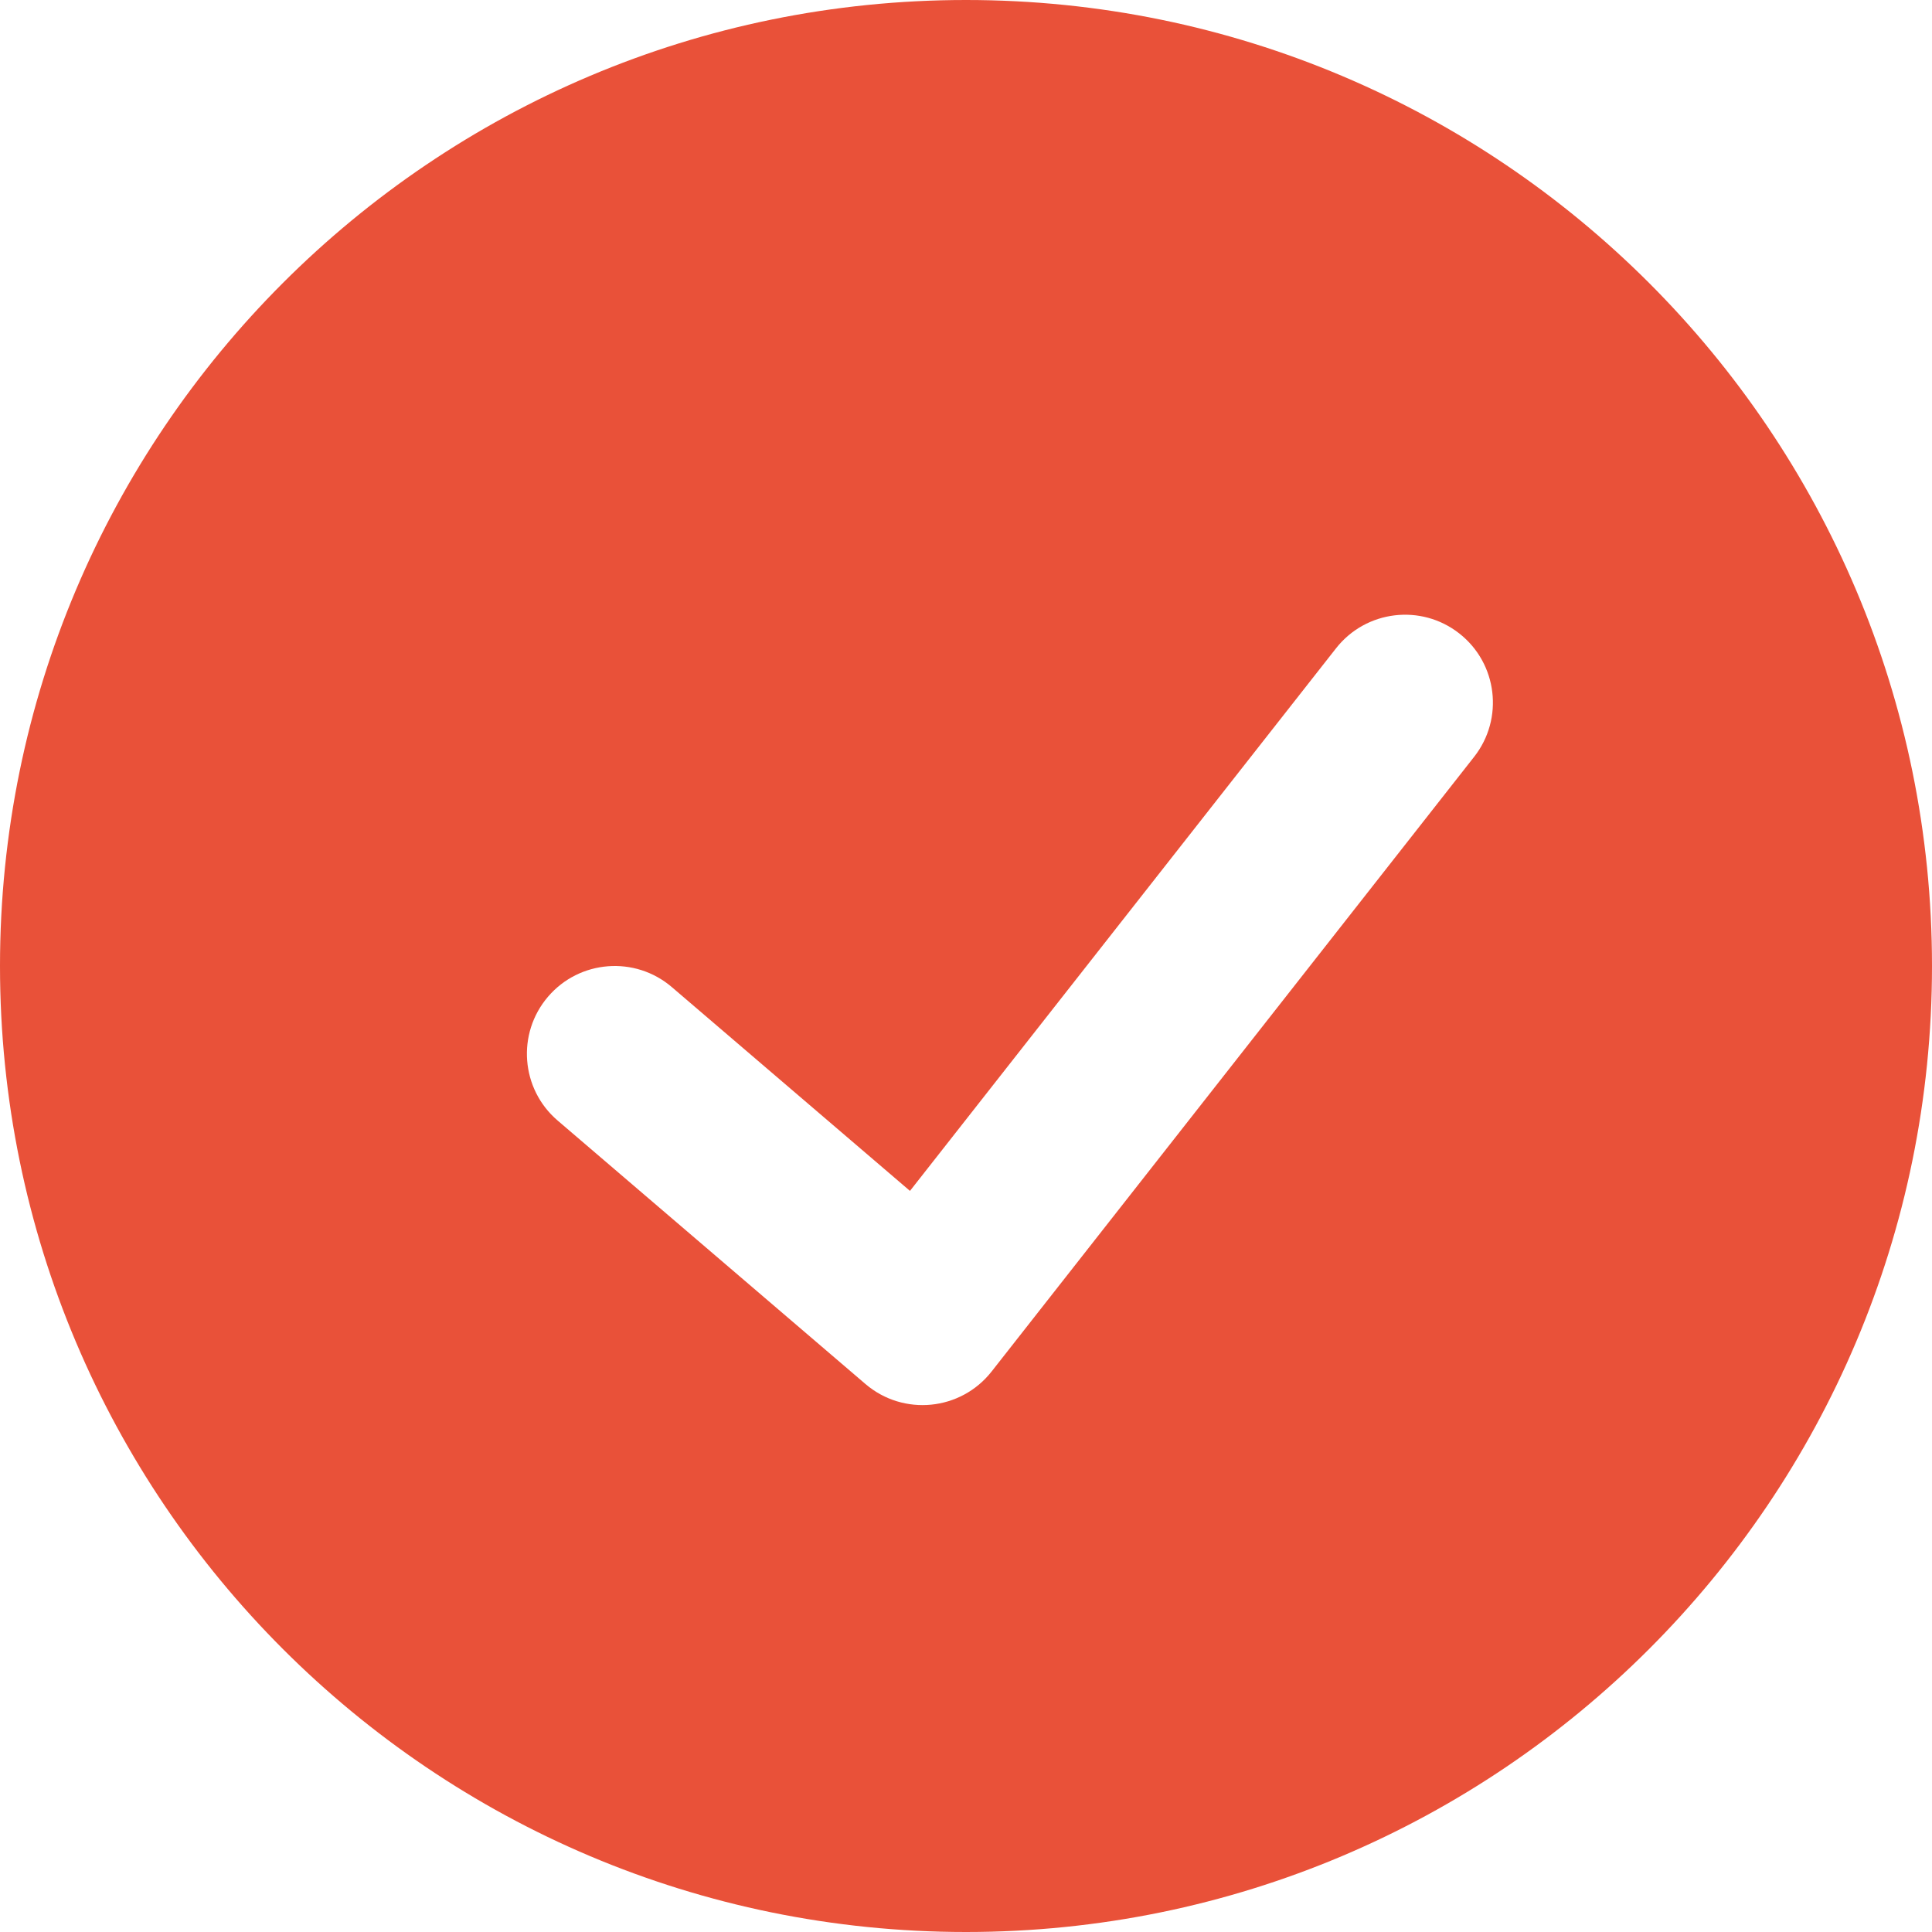 <?xml version="1.0" encoding="UTF-8" standalone="no"?><svg xmlns="http://www.w3.org/2000/svg" xmlns:xlink="http://www.w3.org/1999/xlink" fill="none" height="500" preserveAspectRatio="xMidYMid meet" style="fill: none" version="1" viewBox="0.0 0.0 500.0 500.0" width="500" zoomAndPan="magnify"><g clip-path="url(#a)" id="change1_1"><path d="M250 0C388.071 0 500 111.929 500 250C500 388.071 388.071 500 250 500C111.929 500 0 388.071 0 250C0 111.929 111.929 0 250 0ZM377.67 163.941C367.796 156.191 353.51 157.912 345.759 167.785L235.5 308.205L173.869 255.461C164.333 247.299 149.986 248.413 141.824 257.949C133.663 267.485 134.777 281.832 144.313 289.994L223.973 358.176C233.797 366.583 248.645 365.113 256.629 354.942L381.514 195.852C389.264 185.978 387.543 171.691 377.67 163.941Z" fill="#e95139"/></g><defs><clipPath id="a"><path d="M0 0H500V500H0z" fill="#ffffff"/></clipPath></defs></svg>